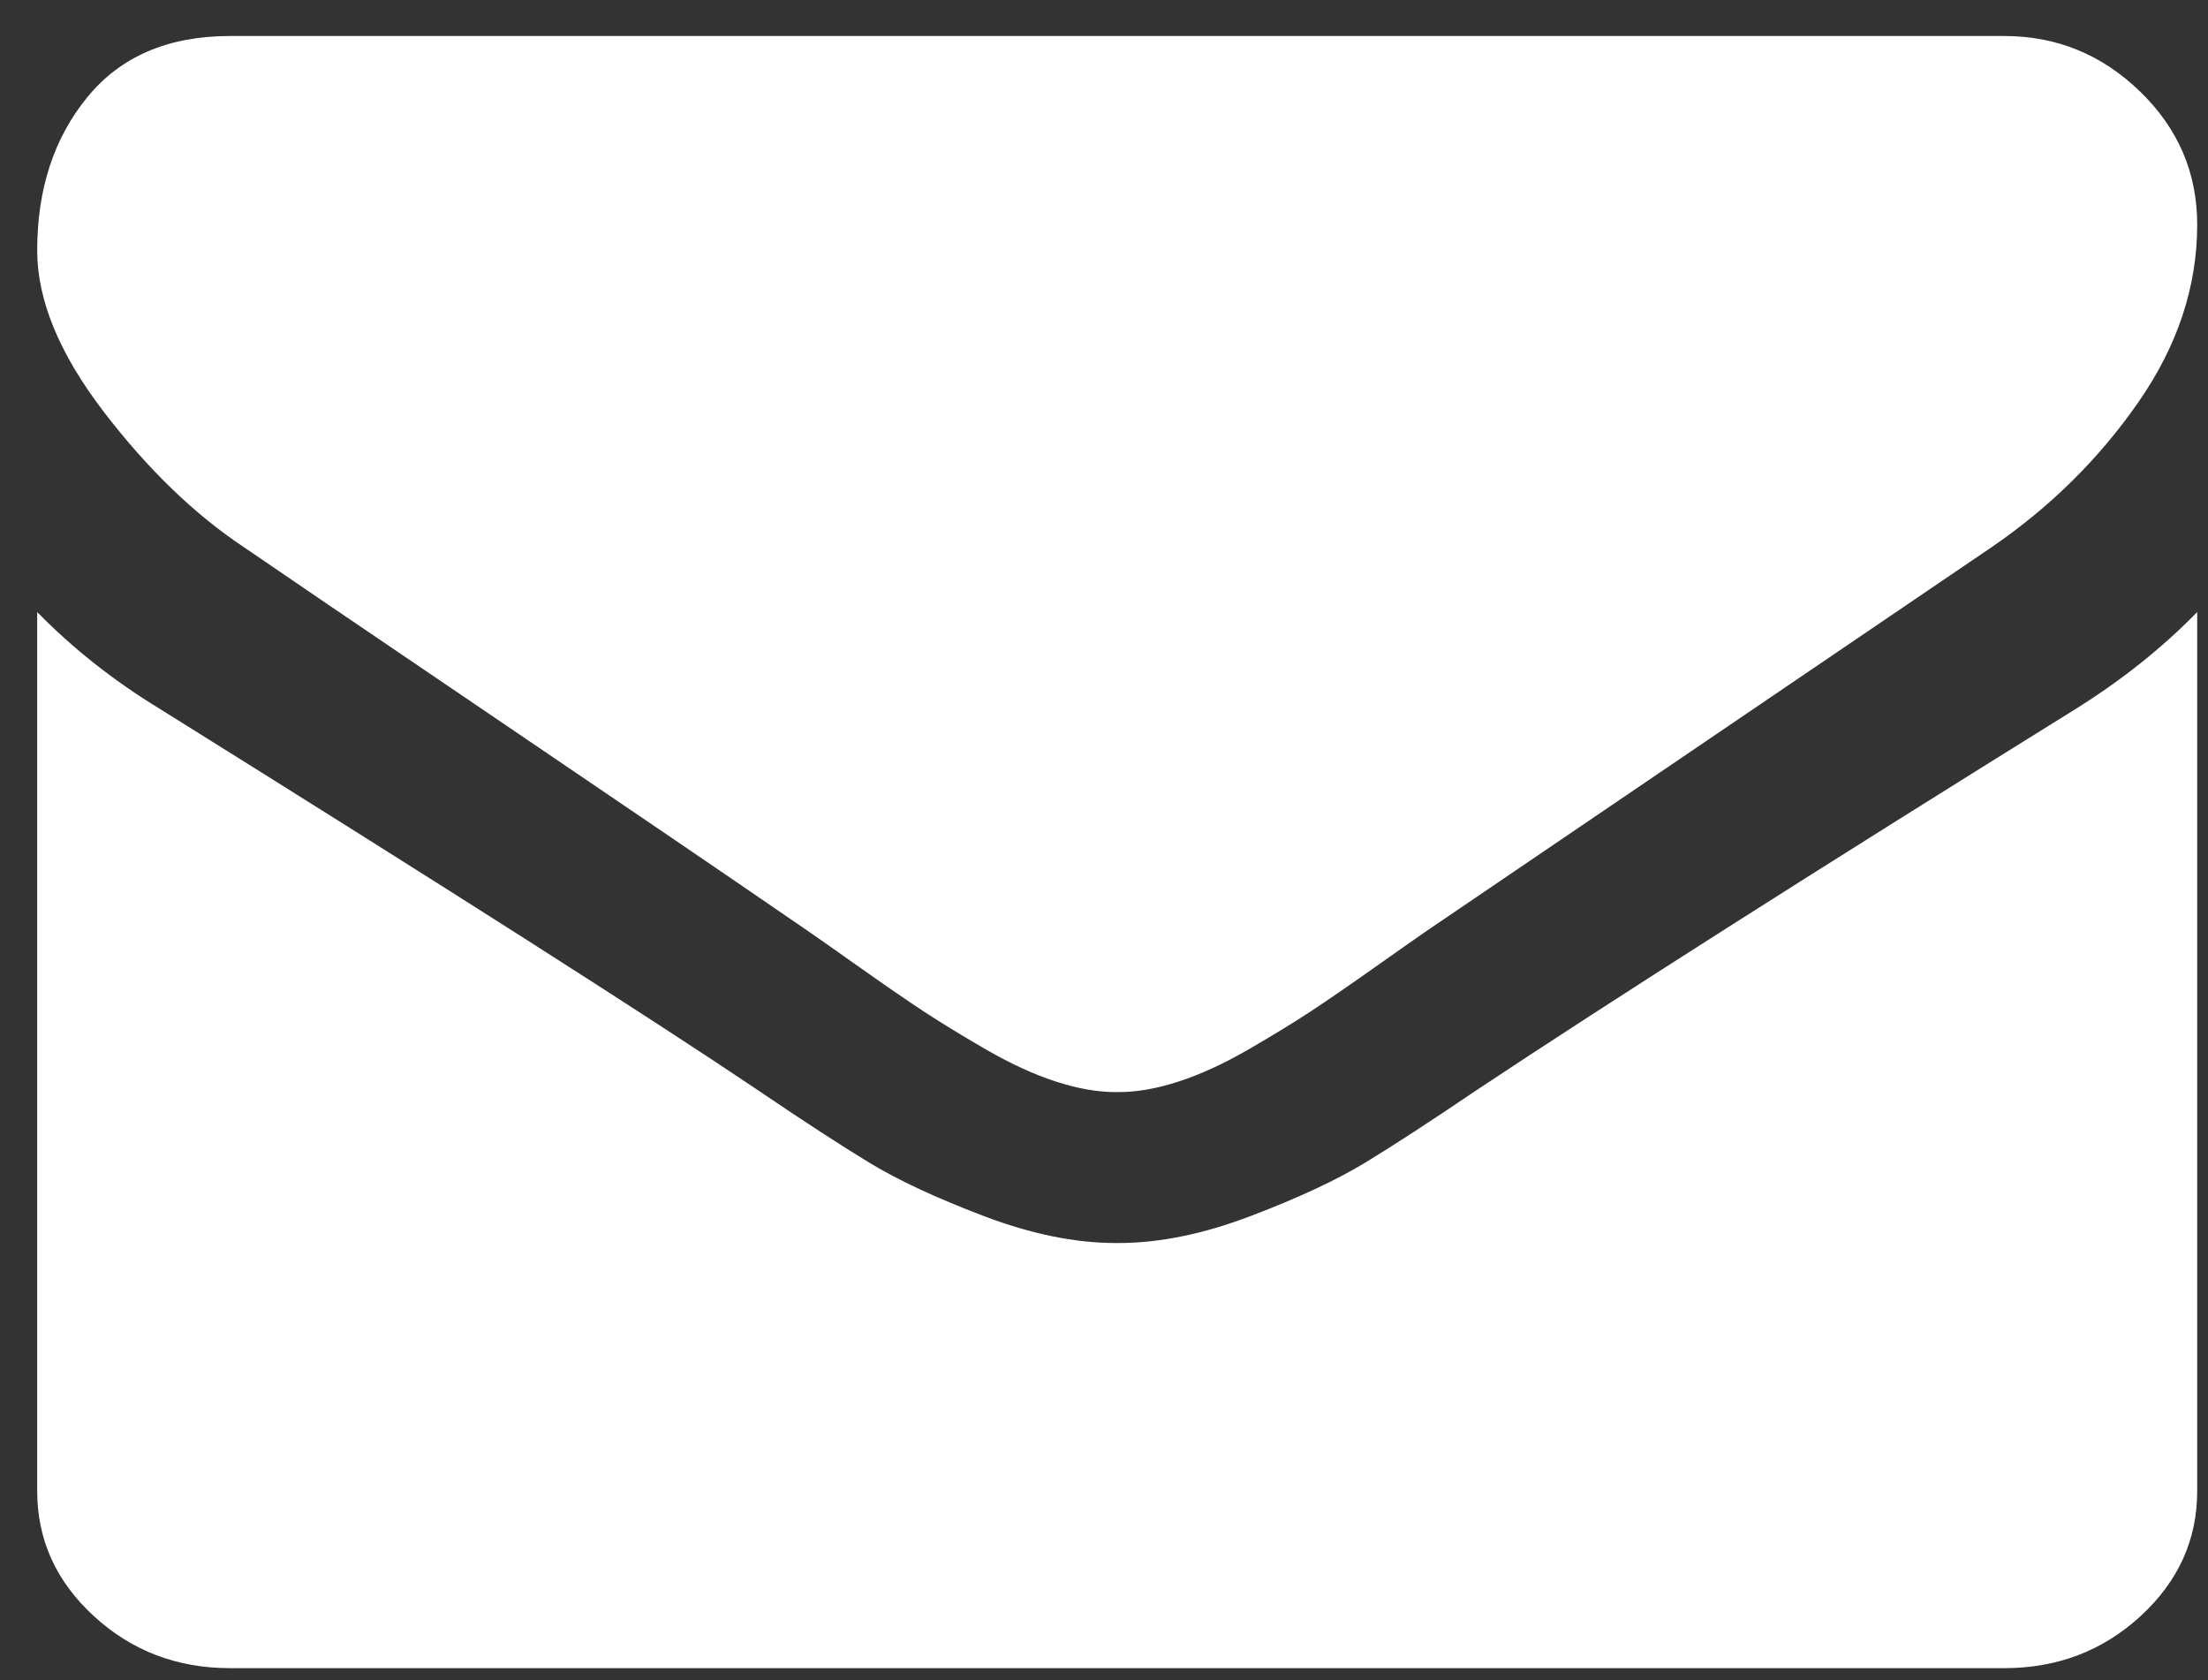 <?xml version="1.0" encoding="UTF-8"?>
<svg width="46px" height="35px" viewBox="0 0 46 35" version="1.1" xmlns="http://www.w3.org/2000/svg" xmlns:xlink="http://www.w3.org/1999/xlink">
    <rect x="0" y="0" width="46" height="35" fill="#333333" stroke="none"/>
    <!-- Generator: Sketch 52.5 (67469) - http://www.bohemiancoding.com/sketch -->
    <title>001-envelope</title>
    <desc>Created with Sketch.</desc>
    <g id="Aktuell-design" stroke="none" stroke-width="1" fill="none" fill-rule="evenodd">
        <g id="Menymobil" transform="translate(-200, -600)" fill="#FFFFFF" fill-rule="nonzero">
            <g id="001-envelope" transform="translate(200, 600)">
                <path d="M5.094,11.407 C5.663,11.799 7.379,12.966 10.242,14.906 C13.105,16.846 15.298,18.339 16.821,19.387 C16.989,19.501 17.344,19.751 17.888,20.136 C18.432,20.521 18.884,20.832 19.244,21.069 C19.604,21.306 20.039,21.572 20.55,21.867 C21.061,22.161 21.542,22.383 21.994,22.529 C22.446,22.677 22.865,22.75 23.25,22.75 L23.275,22.75 L23.3,22.75 C23.685,22.75 24.104,22.677 24.556,22.529 C25.008,22.383 25.49,22.161 26,21.867 C26.51,21.572 26.946,21.306 27.306,21.069 C27.666,20.832 28.117,20.521 28.662,20.136 C29.206,19.751 29.562,19.501 29.729,19.387 C31.269,18.339 35.187,15.679 41.481,11.406 C42.703,10.572 43.724,9.565 44.544,8.386 C45.365,7.208 45.775,5.972 45.775,4.679 C45.775,3.598 45.377,2.673 44.582,1.904 C43.787,1.135 42.845,0.75 41.757,0.75 L4.793,0.75 C3.504,0.75 2.512,1.176 1.817,2.027 C1.122,2.878 0.775,3.942 0.775,5.219 C0.775,6.25 1.236,7.368 2.156,8.571 C3.077,9.774 4.056,10.719 5.094,11.407 Z" id="Shape"></path>
                <path d="M43.263,14.756 C37.773,18.169 33.604,20.821 30.758,22.712 C29.804,23.358 29.03,23.862 28.436,24.223 C27.841,24.584 27.05,24.953 26.063,25.329 C25.075,25.706 24.155,25.894 23.301,25.894 L23.275,25.894 L23.25,25.894 C22.396,25.894 21.475,25.706 20.488,25.329 C19.5,24.953 18.709,24.584 18.115,24.223 C17.52,23.862 16.746,23.358 15.792,22.712 C13.532,21.19 9.372,18.538 3.312,14.756 C2.357,14.172 1.512,13.503 0.775,12.75 L0.775,31.06 C0.775,32.075 1.168,32.943 1.955,33.666 C2.742,34.389 3.688,34.75 4.793,34.75 L41.757,34.75 C42.862,34.75 43.808,34.389 44.595,33.666 C45.382,32.943 45.775,32.075 45.775,31.06 L45.775,12.75 C45.055,13.488 44.218,14.157 43.263,14.756 Z" id="Shape"></path>
            </g>
        </g>
    </g>
</svg>